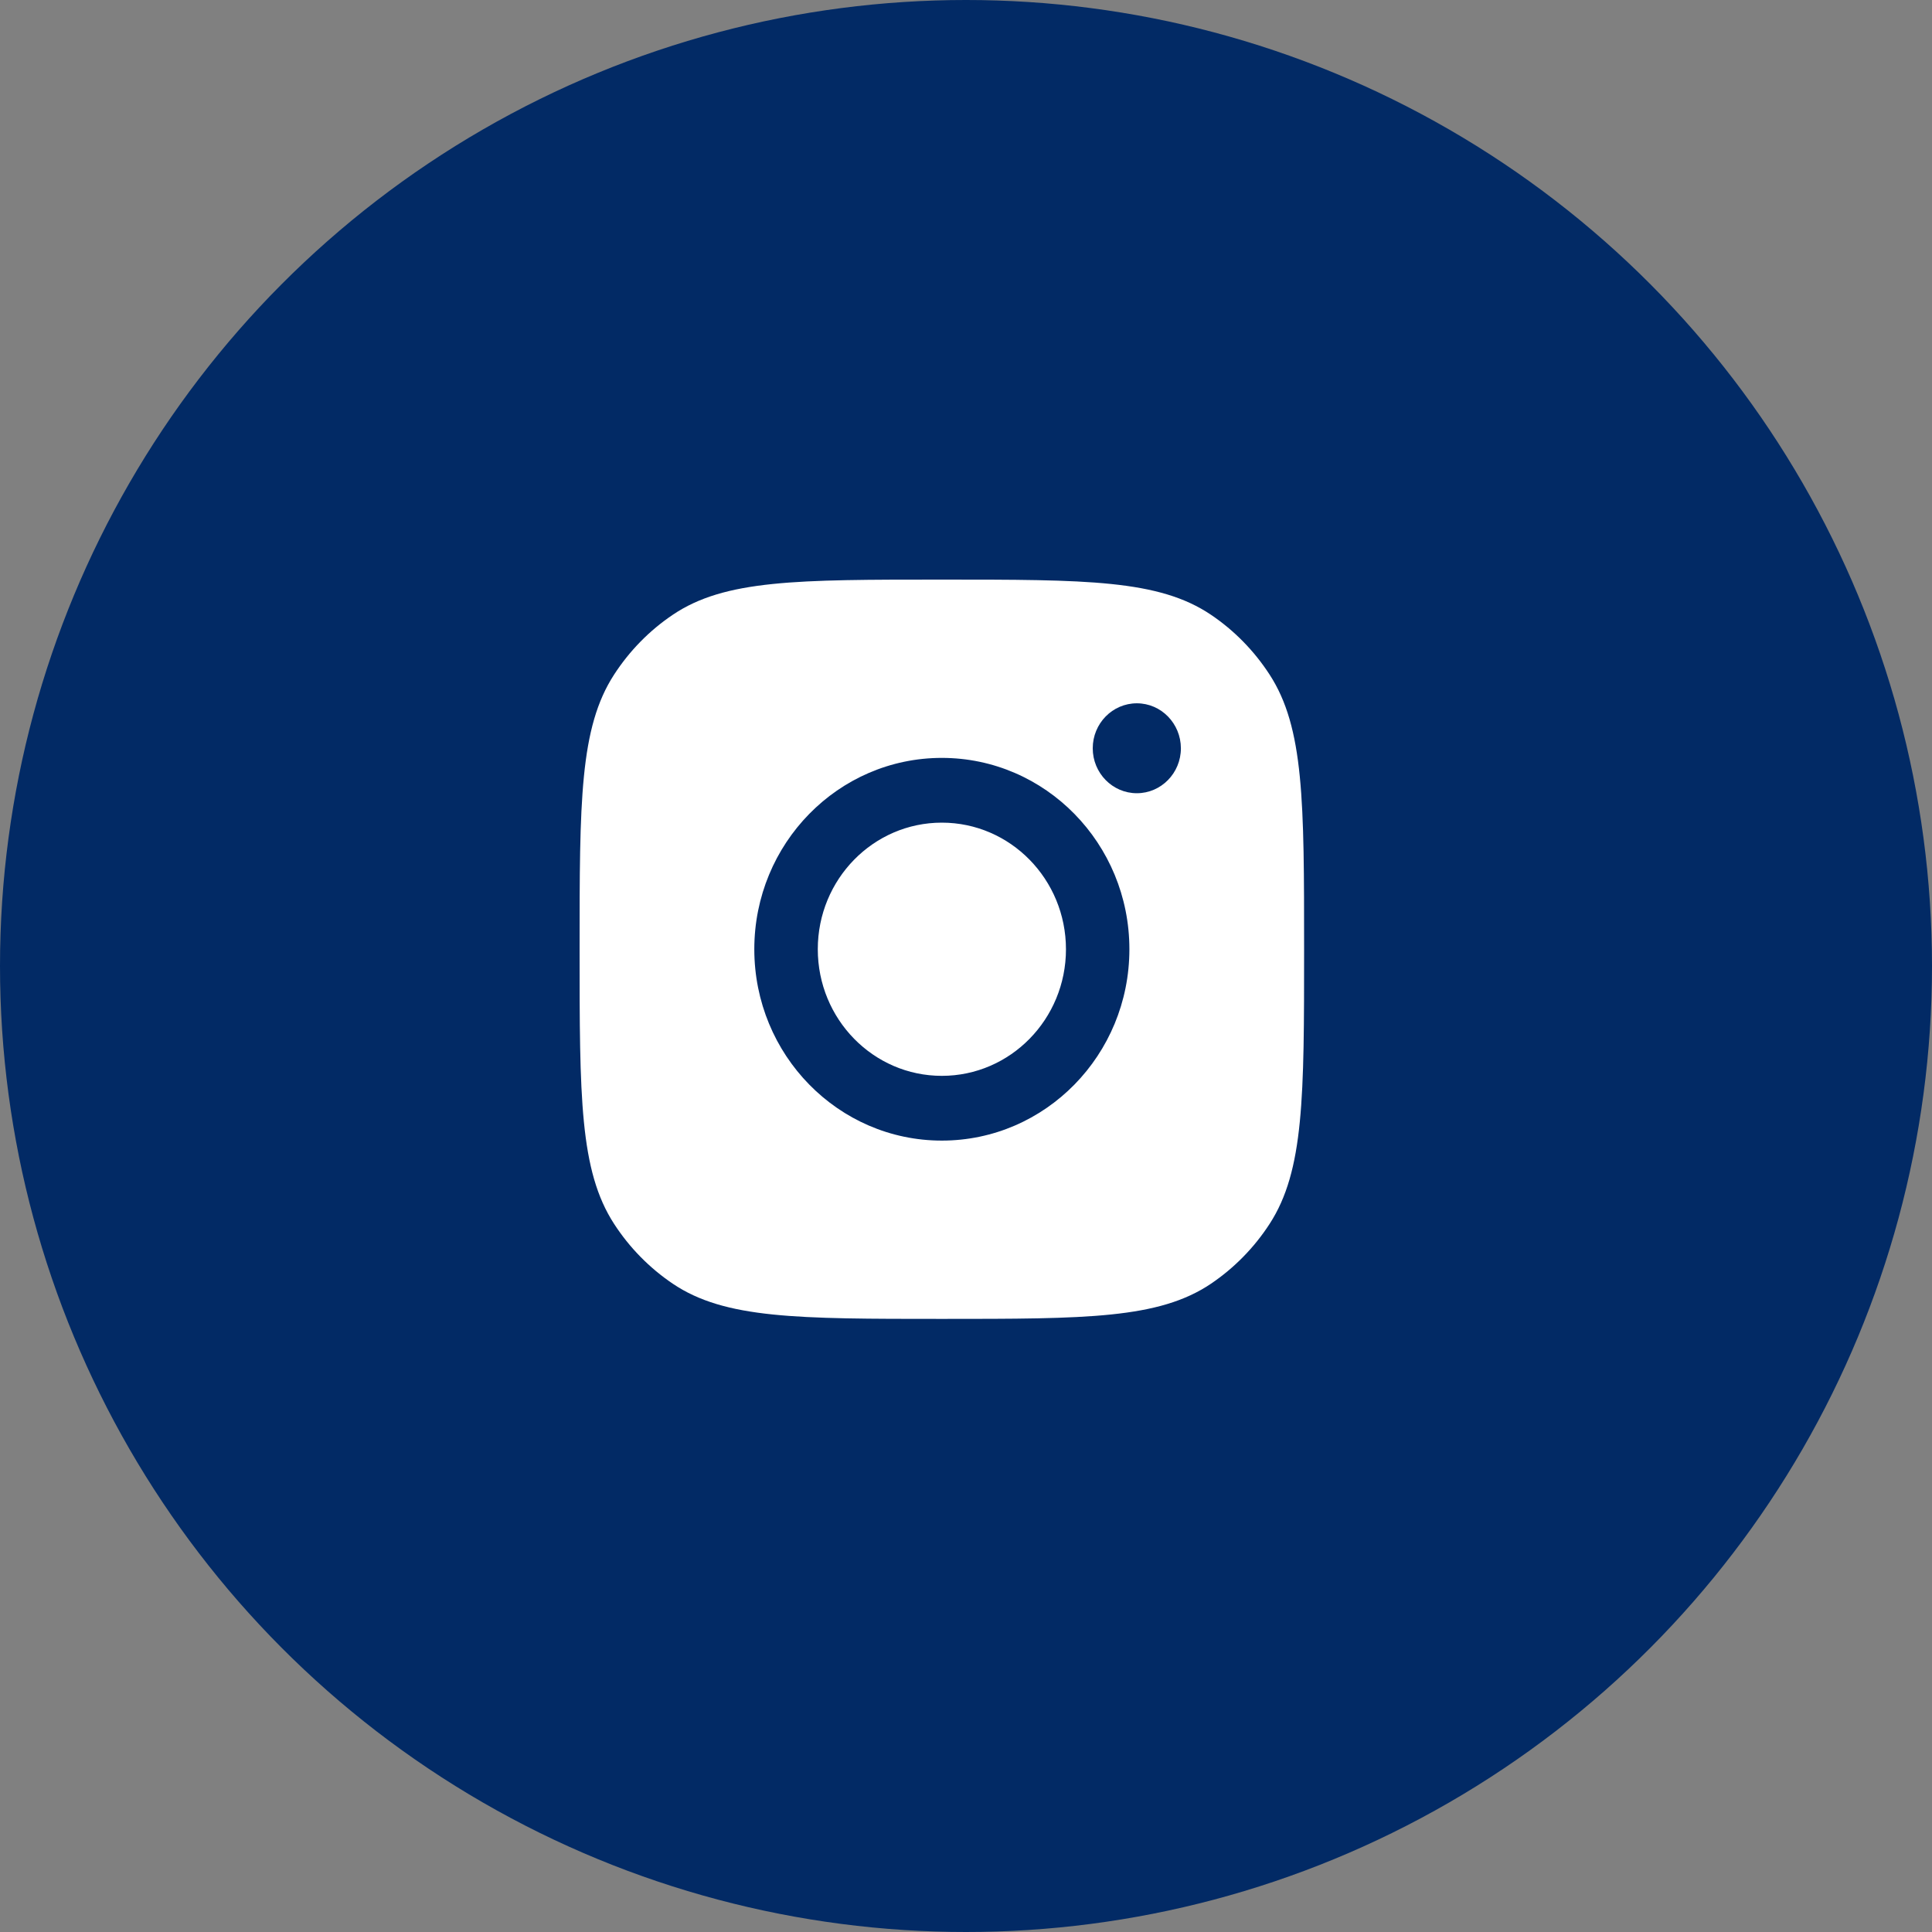 <svg width="35" height="35" viewBox="0 0 35 35" fill="none" xmlns="http://www.w3.org/2000/svg">
<rect x="0" y="0" width="35" height="35" fill="#808080" stroke="none"/>
<circle cx="17.5" cy="17.5" r="17.5" fill="#022A65"/>
<path d="M17.062 10.5C19.684 10.5 20.994 10.5 21.939 11.138C22.36 11.422 22.721 11.791 23 12.221C23.625 13.184 23.625 14.521 23.625 17.196C23.625 19.871 23.625 21.209 23 22.172C22.721 22.602 22.36 22.97 21.939 23.255C20.994 23.892 19.684 23.893 17.062 23.893C14.441 23.893 13.131 23.892 12.187 23.255C11.765 22.97 11.404 22.602 11.125 22.172C10.5 21.209 10.5 19.871 10.5 17.196C10.5 14.521 10.5 13.184 11.125 12.221C11.404 11.791 11.765 11.422 12.187 11.138C13.131 10.5 14.441 10.5 17.062 10.5ZM17.062 13.73C15.186 13.73 13.665 15.282 13.665 17.196C13.665 19.111 15.186 20.663 17.062 20.663C18.939 20.663 20.46 19.111 20.46 17.196C20.46 15.282 18.939 13.73 17.062 13.73ZM17.062 14.903C18.304 14.903 19.31 15.93 19.311 17.196C19.311 18.463 18.304 19.49 17.062 19.49C15.821 19.49 14.815 18.463 14.815 17.196C14.815 15.93 15.821 14.903 17.062 14.903ZM20.595 12.741C20.154 12.741 19.796 13.106 19.796 13.556C19.796 14.005 20.154 14.37 20.595 14.37C21.035 14.37 21.393 14.005 21.393 13.556C21.392 13.106 21.035 12.741 20.595 12.741Z" fill="white"/>
</svg>
